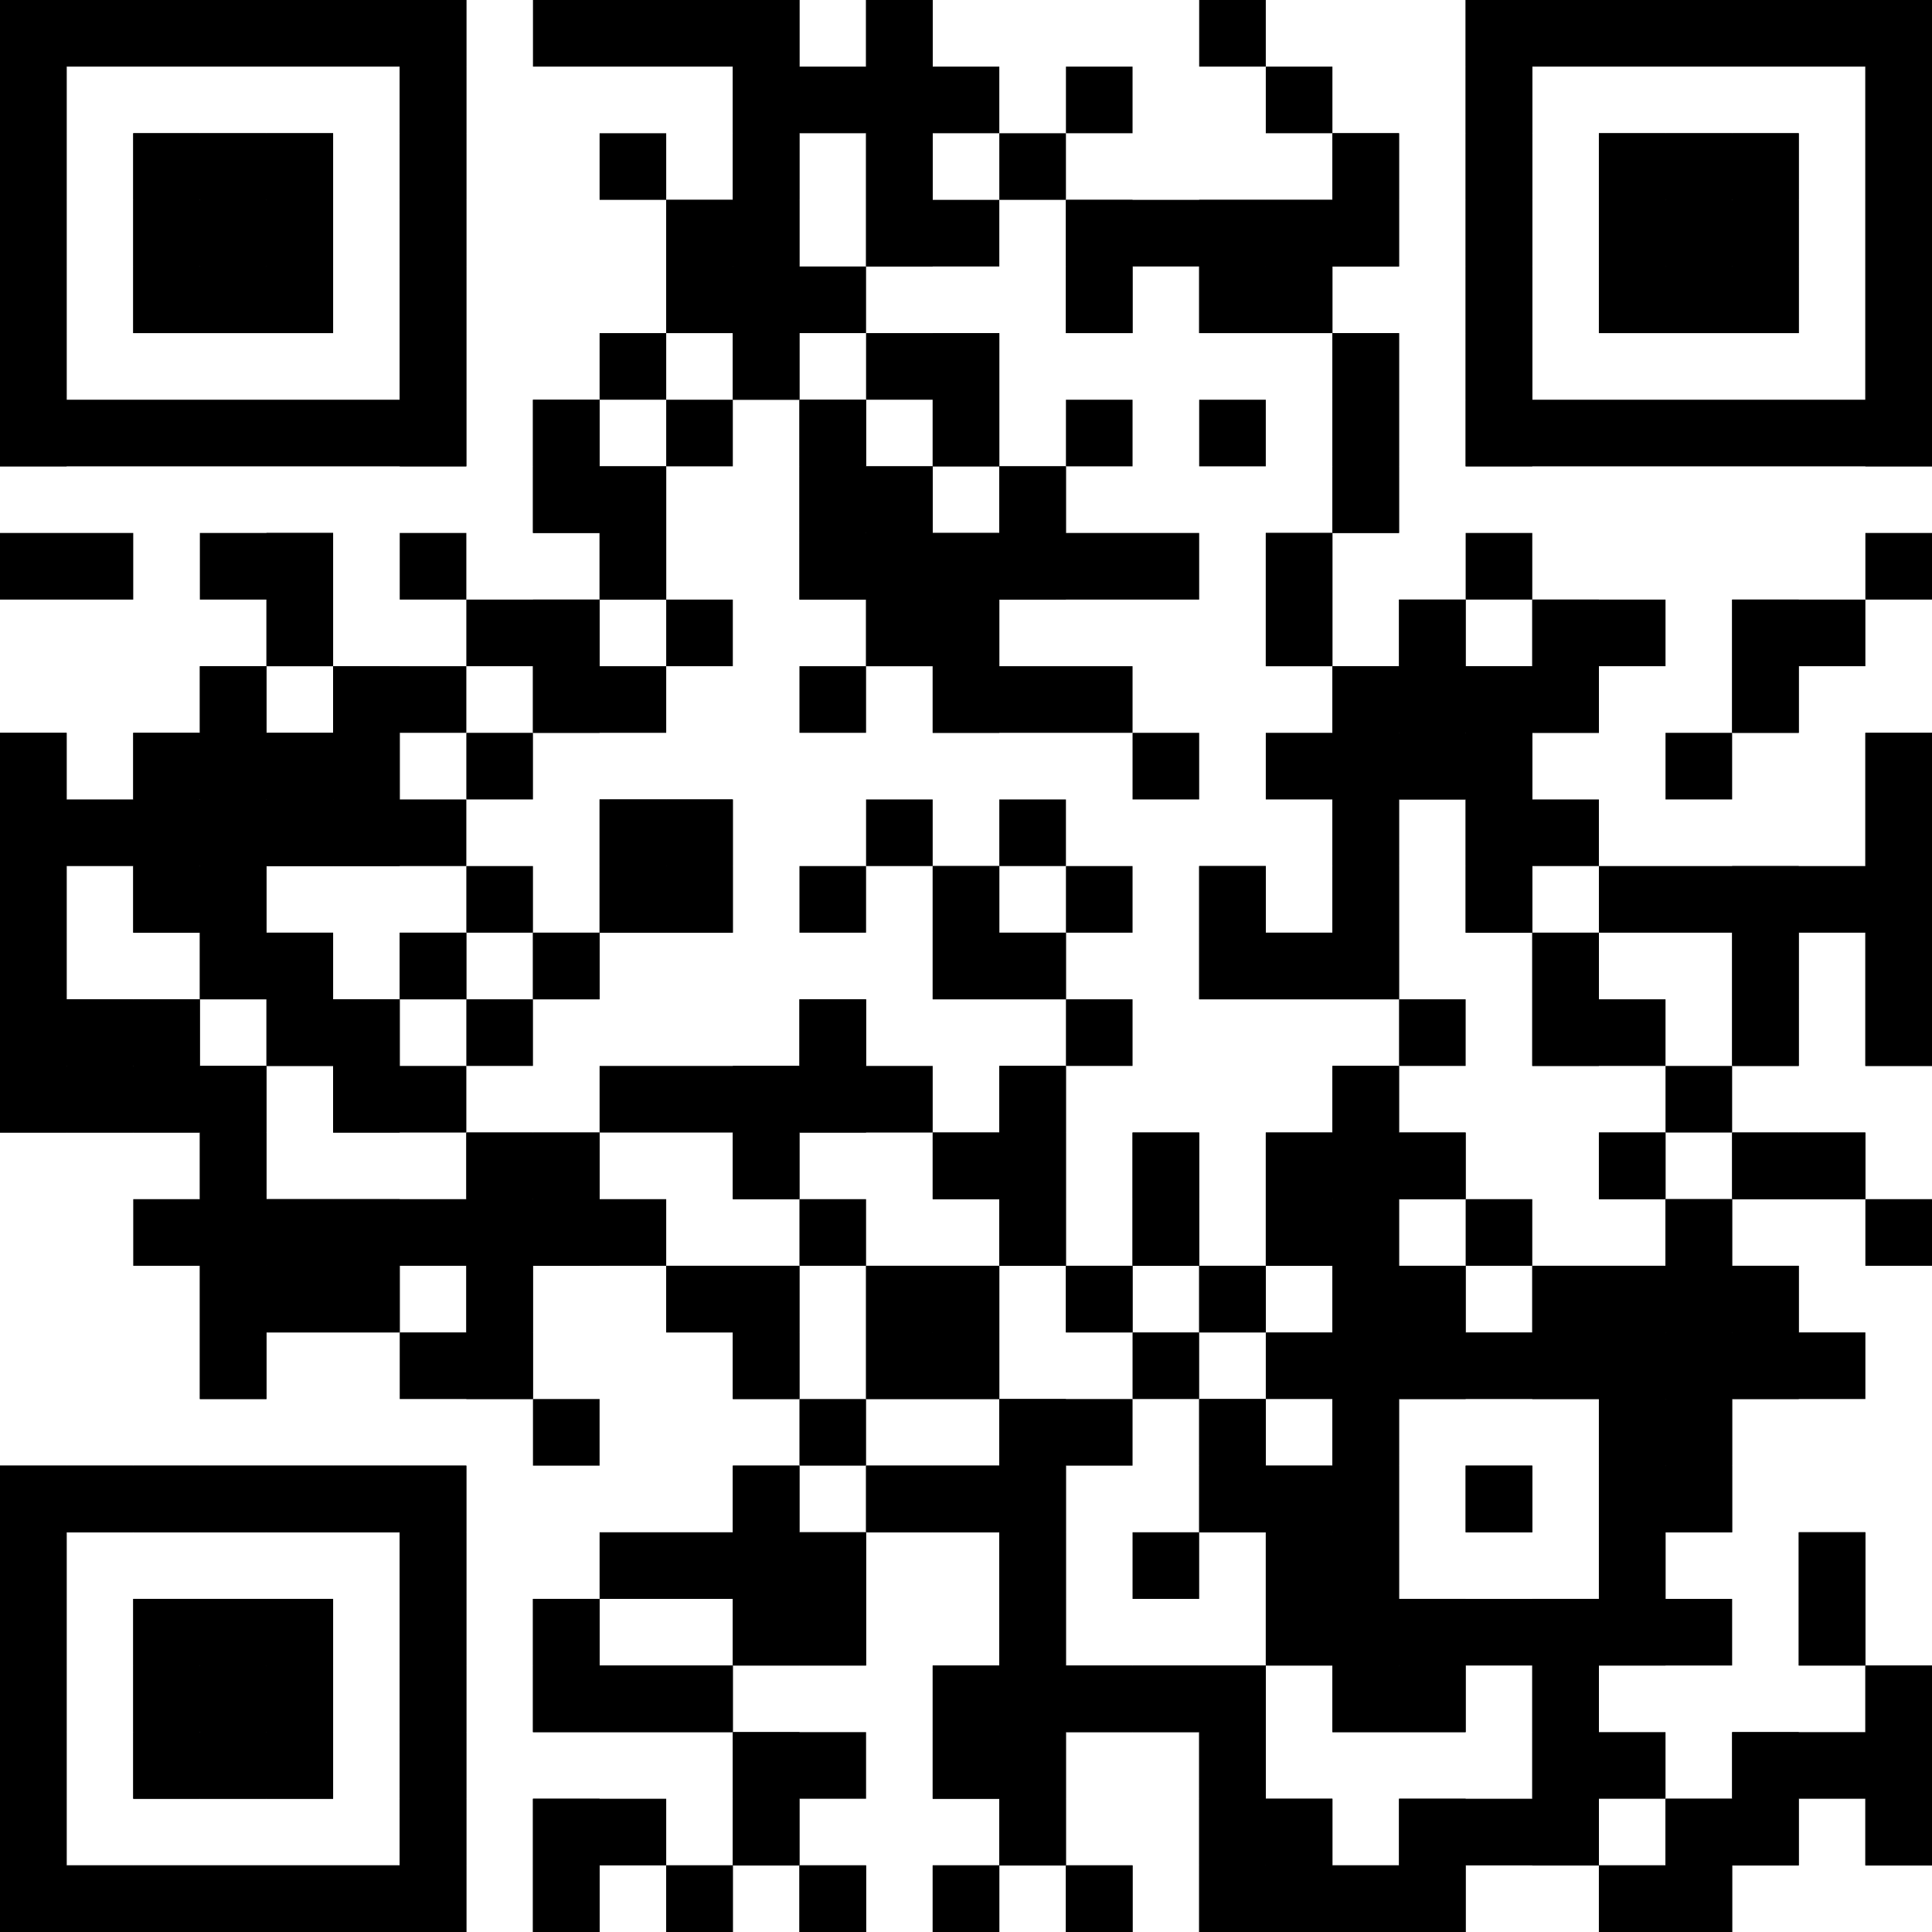 <?xml version="1.0"?>
<svg version="1.1" xmlns="http://www.w3.org/2000/svg" width="1024" height="1024"><rect x="0" y="0" width="247.172" height="35.31" fill="black"/><rect x="282.483" y="0" width="141.241" height="35.31" fill="black"/><rect x="459.034" y="0" width="35.31" height="35.31" fill="black"/><rect x="635.586" y="0" width="35.31" height="35.31" fill="black"/><rect x="776.828" y="0" width="247.172" height="35.31" fill="black"/><rect x="0" y="35.31" width="35.31" height="35.31" fill="black"/><rect x="211.862" y="35.31" width="35.31" height="35.31" fill="black"/><rect x="388.414" y="35.31" width="141.241" height="35.31" fill="black"/><rect x="564.966" y="35.31" width="35.31" height="35.31" fill="black"/><rect x="670.897" y="35.31" width="35.31" height="35.31" fill="black"/><rect x="776.828" y="35.31" width="35.31" height="35.31" fill="black"/><rect x="988.69" y="35.31" width="35.31" height="35.31" fill="black"/><rect x="0" y="70.621" width="35.31" height="35.31" fill="black"/><rect x="70.621" y="70.621" width="105.931" height="35.31" fill="black"/><rect x="211.862" y="70.621" width="35.31" height="35.31" fill="black"/><rect x="317.793" y="70.621" width="35.31" height="35.31" fill="black"/><rect x="388.414" y="70.621" width="35.31" height="35.31" fill="black"/><rect x="459.034" y="70.621" width="35.31" height="35.31" fill="black"/><rect x="529.655" y="70.621" width="35.31" height="35.31" fill="black"/><rect x="706.207" y="70.621" width="35.31" height="35.31" fill="black"/><rect x="776.828" y="70.621" width="35.31" height="35.31" fill="black"/><rect x="847.448" y="70.621" width="105.931" height="35.31" fill="black"/><rect x="988.69" y="70.621" width="35.31" height="35.31" fill="black"/><rect x="0" y="105.931" width="35.31" height="35.31" fill="black"/><rect x="70.621" y="105.931" width="105.931" height="35.31" fill="black"/><rect x="211.862" y="105.931" width="35.31" height="35.31" fill="black"/><rect x="353.103" y="105.931" width="70.621" height="35.31" fill="black"/><rect x="459.034" y="105.931" width="70.621" height="35.31" fill="black"/><rect x="564.966" y="105.931" width="176.552" height="35.31" fill="black"/><rect x="776.828" y="105.931" width="35.31" height="35.31" fill="black"/><rect x="847.448" y="105.931" width="105.931" height="35.31" fill="black"/><rect x="988.69" y="105.931" width="35.31" height="35.31" fill="black"/><rect x="0" y="141.241" width="35.31" height="35.31" fill="black"/><rect x="70.621" y="141.241" width="105.931" height="35.31" fill="black"/><rect x="211.862" y="141.241" width="35.31" height="35.31" fill="black"/><rect x="353.103" y="141.241" width="105.931" height="35.31" fill="black"/><rect x="564.966" y="141.241" width="35.31" height="35.31" fill="black"/><rect x="635.586" y="141.241" width="70.621" height="35.31" fill="black"/><rect x="776.828" y="141.241" width="35.31" height="35.31" fill="black"/><rect x="847.448" y="141.241" width="105.931" height="35.31" fill="black"/><rect x="988.69" y="141.241" width="35.31" height="35.31" fill="black"/><rect x="0" y="176.552" width="35.31" height="35.31" fill="black"/><rect x="211.862" y="176.552" width="35.31" height="35.31" fill="black"/><rect x="317.793" y="176.552" width="35.31" height="35.31" fill="black"/><rect x="388.414" y="176.552" width="35.31" height="35.31" fill="black"/><rect x="459.034" y="176.552" width="70.621" height="35.31" fill="black"/><rect x="706.207" y="176.552" width="35.31" height="35.31" fill="black"/><rect x="776.828" y="176.552" width="35.31" height="35.31" fill="black"/><rect x="988.69" y="176.552" width="35.31" height="35.31" fill="black"/><rect x="0" y="211.862" width="247.172" height="35.31" fill="black"/><rect x="282.483" y="211.862" width="35.31" height="35.31" fill="black"/><rect x="353.103" y="211.862" width="35.31" height="35.31" fill="black"/><rect x="423.724" y="211.862" width="35.31" height="35.31" fill="black"/><rect x="494.345" y="211.862" width="35.31" height="35.31" fill="black"/><rect x="564.966" y="211.862" width="35.31" height="35.31" fill="black"/><rect x="635.586" y="211.862" width="35.31" height="35.31" fill="black"/><rect x="706.207" y="211.862" width="35.31" height="35.31" fill="black"/><rect x="776.828" y="211.862" width="247.172" height="35.31" fill="black"/><rect x="282.483" y="247.172" width="70.621" height="35.31" fill="black"/><rect x="423.724" y="247.172" width="70.621" height="35.31" fill="black"/><rect x="529.655" y="247.172" width="35.31" height="35.31" fill="black"/><rect x="706.207" y="247.172" width="35.31" height="35.31" fill="black"/><rect x="0" y="282.483" width="70.621" height="35.31" fill="black"/><rect x="105.931" y="282.483" width="70.621" height="35.31" fill="black"/><rect x="211.862" y="282.483" width="35.31" height="35.31" fill="black"/><rect x="317.793" y="282.483" width="35.31" height="35.31" fill="black"/><rect x="423.724" y="282.483" width="211.862" height="35.31" fill="black"/><rect x="670.897" y="282.483" width="35.31" height="35.31" fill="black"/><rect x="776.828" y="282.483" width="35.31" height="35.31" fill="black"/><rect x="988.69" y="282.483" width="35.31" height="35.31" fill="black"/><rect x="141.241" y="317.793" width="35.31" height="35.31" fill="black"/><rect x="247.172" y="317.793" width="70.621" height="35.31" fill="black"/><rect x="353.103" y="317.793" width="35.31" height="35.31" fill="black"/><rect x="459.034" y="317.793" width="70.621" height="35.31" fill="black"/><rect x="670.897" y="317.793" width="35.31" height="35.31" fill="black"/><rect x="741.517" y="317.793" width="35.31" height="35.31" fill="black"/><rect x="812.138" y="317.793" width="70.621" height="35.31" fill="black"/><rect x="918.069" y="317.793" width="70.621" height="35.31" fill="black"/><rect x="105.931" y="353.103" width="35.31" height="35.31" fill="black"/><rect x="176.552" y="353.103" width="70.621" height="35.31" fill="black"/><rect x="282.483" y="353.103" width="70.621" height="35.31" fill="black"/><rect x="423.724" y="353.103" width="35.31" height="35.31" fill="black"/><rect x="494.345" y="353.103" width="105.931" height="35.31" fill="black"/><rect x="706.207" y="353.103" width="141.241" height="35.31" fill="black"/><rect x="918.069" y="353.103" width="35.31" height="35.31" fill="black"/><rect x="0" y="388.414" width="35.31" height="35.31" fill="black"/><rect x="70.621" y="388.414" width="141.241" height="35.31" fill="black"/><rect x="247.172" y="388.414" width="35.31" height="35.31" fill="black"/><rect x="600.276" y="388.414" width="35.31" height="35.31" fill="black"/><rect x="670.897" y="388.414" width="141.241" height="35.31" fill="black"/><rect x="882.759" y="388.414" width="35.31" height="35.31" fill="black"/><rect x="988.69" y="388.414" width="35.31" height="35.31" fill="black"/><rect x="0" y="423.724" width="247.172" height="35.31" fill="black"/><rect x="317.793" y="423.724" width="70.621" height="35.31" fill="black"/><rect x="459.034" y="423.724" width="35.31" height="35.31" fill="black"/><rect x="529.655" y="423.724" width="35.31" height="35.31" fill="black"/><rect x="706.207" y="423.724" width="35.31" height="35.31" fill="black"/><rect x="776.828" y="423.724" width="70.621" height="35.31" fill="black"/><rect x="988.69" y="423.724" width="35.31" height="35.31" fill="black"/><rect x="0" y="459.034" width="35.31" height="35.31" fill="black"/><rect x="70.621" y="459.034" width="70.621" height="35.31" fill="black"/><rect x="247.172" y="459.034" width="35.31" height="35.31" fill="black"/><rect x="317.793" y="459.034" width="70.621" height="35.31" fill="black"/><rect x="423.724" y="459.034" width="35.31" height="35.31" fill="black"/><rect x="494.345" y="459.034" width="35.31" height="35.31" fill="black"/><rect x="564.966" y="459.034" width="35.31" height="35.31" fill="black"/><rect x="635.586" y="459.034" width="35.31" height="35.31" fill="black"/><rect x="706.207" y="459.034" width="35.31" height="35.31" fill="black"/><rect x="776.828" y="459.034" width="35.31" height="35.31" fill="black"/><rect x="847.448" y="459.034" width="176.552" height="35.31" fill="black"/><rect x="0" y="494.345" width="35.31" height="35.31" fill="black"/><rect x="105.931" y="494.345" width="70.621" height="35.31" fill="black"/><rect x="211.862" y="494.345" width="35.31" height="35.31" fill="black"/><rect x="282.483" y="494.345" width="35.31" height="35.31" fill="black"/><rect x="494.345" y="494.345" width="70.621" height="35.31" fill="black"/><rect x="635.586" y="494.345" width="105.931" height="35.31" fill="black"/><rect x="812.138" y="494.345" width="35.31" height="35.31" fill="black"/><rect x="918.069" y="494.345" width="35.31" height="35.31" fill="black"/><rect x="988.69" y="494.345" width="35.31" height="35.31" fill="black"/><rect x="0" y="529.655" width="105.931" height="35.31" fill="black"/><rect x="141.241" y="529.655" width="70.621" height="35.31" fill="black"/><rect x="247.172" y="529.655" width="35.31" height="35.31" fill="black"/><rect x="423.724" y="529.655" width="35.31" height="35.31" fill="black"/><rect x="564.966" y="529.655" width="35.31" height="35.31" fill="black"/><rect x="741.517" y="529.655" width="35.31" height="35.31" fill="black"/><rect x="812.138" y="529.655" width="70.621" height="35.31" fill="black"/><rect x="918.069" y="529.655" width="35.31" height="35.31" fill="black"/><rect x="988.69" y="529.655" width="35.31" height="35.31" fill="black"/><rect x="0" y="564.966" width="141.241" height="35.31" fill="black"/><rect x="176.552" y="564.966" width="70.621" height="35.31" fill="black"/><rect x="317.793" y="564.966" width="176.552" height="35.31" fill="black"/><rect x="529.655" y="564.966" width="35.31" height="35.31" fill="black"/><rect x="706.207" y="564.966" width="35.31" height="35.31" fill="black"/><rect x="882.759" y="564.966" width="35.31" height="35.31" fill="black"/><rect x="105.931" y="600.276" width="35.31" height="35.31" fill="black"/><rect x="247.172" y="600.276" width="70.621" height="35.31" fill="black"/><rect x="388.414" y="600.276" width="35.31" height="35.31" fill="black"/><rect x="494.345" y="600.276" width="70.621" height="35.31" fill="black"/><rect x="600.276" y="600.276" width="35.31" height="35.31" fill="black"/><rect x="670.897" y="600.276" width="105.931" height="35.31" fill="black"/><rect x="847.448" y="600.276" width="35.31" height="35.31" fill="black"/><rect x="918.069" y="600.276" width="70.621" height="35.31" fill="black"/><rect x="70.621" y="635.586" width="282.483" height="35.31" fill="black"/><rect x="423.724" y="635.586" width="35.31" height="35.31" fill="black"/><rect x="529.655" y="635.586" width="35.31" height="35.31" fill="black"/><rect x="600.276" y="635.586" width="35.31" height="35.31" fill="black"/><rect x="670.897" y="635.586" width="70.621" height="35.31" fill="black"/><rect x="776.828" y="635.586" width="35.31" height="35.31" fill="black"/><rect x="882.759" y="635.586" width="35.31" height="35.31" fill="black"/><rect x="988.69" y="635.586" width="35.31" height="35.31" fill="black"/><rect x="105.931" y="670.897" width="105.931" height="35.31" fill="black"/><rect x="247.172" y="670.897" width="35.31" height="35.31" fill="black"/><rect x="353.103" y="670.897" width="70.621" height="35.31" fill="black"/><rect x="459.034" y="670.897" width="70.621" height="35.31" fill="black"/><rect x="564.966" y="670.897" width="35.31" height="35.31" fill="black"/><rect x="635.586" y="670.897" width="35.31" height="35.31" fill="black"/><rect x="706.207" y="670.897" width="70.621" height="35.31" fill="black"/><rect x="812.138" y="670.897" width="141.241" height="35.31" fill="black"/><rect x="105.931" y="706.207" width="35.31" height="35.31" fill="black"/><rect x="211.862" y="706.207" width="70.621" height="35.31" fill="black"/><rect x="388.414" y="706.207" width="35.31" height="35.31" fill="black"/><rect x="459.034" y="706.207" width="70.621" height="35.31" fill="black"/><rect x="600.276" y="706.207" width="35.31" height="35.31" fill="black"/><rect x="670.897" y="706.207" width="317.793" height="35.31" fill="black"/><rect x="282.483" y="741.517" width="35.31" height="35.31" fill="black"/><rect x="423.724" y="741.517" width="35.31" height="35.31" fill="black"/><rect x="529.655" y="741.517" width="70.621" height="35.31" fill="black"/><rect x="635.586" y="741.517" width="35.31" height="35.31" fill="black"/><rect x="706.207" y="741.517" width="35.31" height="35.31" fill="black"/><rect x="847.448" y="741.517" width="70.621" height="35.31" fill="black"/><rect x="0" y="776.828" width="247.172" height="35.31" fill="black"/><rect x="388.414" y="776.828" width="35.31" height="35.31" fill="black"/><rect x="459.034" y="776.828" width="105.931" height="35.31" fill="black"/><rect x="635.586" y="776.828" width="105.931" height="35.31" fill="black"/><rect x="776.828" y="776.828" width="35.31" height="35.31" fill="black"/><rect x="847.448" y="776.828" width="70.621" height="35.31" fill="black"/><rect x="0" y="812.138" width="35.31" height="35.31" fill="black"/><rect x="211.862" y="812.138" width="35.31" height="35.31" fill="black"/><rect x="317.793" y="812.138" width="141.241" height="35.31" fill="black"/><rect x="529.655" y="812.138" width="35.31" height="35.31" fill="black"/><rect x="600.276" y="812.138" width="35.31" height="35.31" fill="black"/><rect x="670.897" y="812.138" width="70.621" height="35.31" fill="black"/><rect x="847.448" y="812.138" width="35.31" height="35.31" fill="black"/><rect x="953.379" y="812.138" width="35.31" height="35.31" fill="black"/><rect x="0" y="847.448" width="35.31" height="35.31" fill="black"/><rect x="70.621" y="847.448" width="105.931" height="35.31" fill="black"/><rect x="211.862" y="847.448" width="35.31" height="35.31" fill="black"/><rect x="282.483" y="847.448" width="35.31" height="35.31" fill="black"/><rect x="388.414" y="847.448" width="70.621" height="35.31" fill="black"/><rect x="529.655" y="847.448" width="35.31" height="35.31" fill="black"/><rect x="670.897" y="847.448" width="247.172" height="35.31" fill="black"/><rect x="953.379" y="847.448" width="35.31" height="35.31" fill="black"/><rect x="0" y="882.759" width="35.31" height="35.31" fill="black"/><rect x="70.621" y="882.759" width="105.931" height="35.31" fill="black"/><rect x="211.862" y="882.759" width="35.31" height="35.31" fill="black"/><rect x="282.483" y="882.759" width="105.931" height="35.31" fill="black"/><rect x="494.345" y="882.759" width="176.552" height="35.31" fill="black"/><rect x="706.207" y="882.759" width="70.621" height="35.31" fill="black"/><rect x="812.138" y="882.759" width="35.31" height="35.31" fill="black"/><rect x="988.69" y="882.759" width="35.31" height="35.31" fill="black"/><rect x="0" y="918.069" width="35.31" height="35.31" fill="black"/><rect x="70.621" y="918.069" width="105.931" height="35.31" fill="black"/><rect x="211.862" y="918.069" width="35.31" height="35.31" fill="black"/><rect x="388.414" y="918.069" width="70.621" height="35.31" fill="black"/><rect x="494.345" y="918.069" width="70.621" height="35.31" fill="black"/><rect x="635.586" y="918.069" width="35.31" height="35.31" fill="black"/><rect x="812.138" y="918.069" width="70.621" height="35.31" fill="black"/><rect x="918.069" y="918.069" width="105.931" height="35.31" fill="black"/><rect x="0" y="953.379" width="35.31" height="35.31" fill="black"/><rect x="211.862" y="953.379" width="35.31" height="35.31" fill="black"/><rect x="282.483" y="953.379" width="70.621" height="35.31" fill="black"/><rect x="388.414" y="953.379" width="35.31" height="35.31" fill="black"/><rect x="529.655" y="953.379" width="35.31" height="35.31" fill="black"/><rect x="635.586" y="953.379" width="70.621" height="35.31" fill="black"/><rect x="741.517" y="953.379" width="105.931" height="35.31" fill="black"/><rect x="882.759" y="953.379" width="70.621" height="35.31" fill="black"/><rect x="988.69" y="953.379" width="35.31" height="35.31" fill="black"/><rect x="0" y="988.69" width="247.172" height="35.31" fill="black"/><rect x="282.483" y="988.69" width="35.31" height="35.31" fill="black"/><rect x="353.103" y="988.69" width="35.31" height="35.31" fill="black"/><rect x="423.724" y="988.69" width="35.31" height="35.31" fill="black"/><rect x="494.345" y="988.69" width="35.31" height="35.31" fill="black"/><rect x="564.966" y="988.69" width="35.31" height="35.31" fill="black"/><rect x="635.586" y="988.69" width="141.241" height="35.31" fill="black"/><rect x="847.448" y="988.69" width="70.621" height="35.31" fill="black"/><rect x="0" y="0" width="35.31" height="247.172" fill="black"/><rect x="0" y="388.414" width="35.31" height="211.862" fill="black"/><rect x="0" y="776.828" width="35.31" height="247.172" fill="black"/><rect x="35.31" y="529.655" width="35.31" height="70.621" fill="black"/><rect x="35.31" y="776.828" width="35.31" height="35.31" fill="black"/><rect x="35.31" y="988.69" width="35.31" height="35.31" fill="black"/><rect x="70.621" y="70.621" width="35.31" height="105.931" fill="black"/><rect x="70.621" y="388.414" width="35.31" height="105.931" fill="black"/><rect x="70.621" y="529.655" width="35.31" height="70.621" fill="black"/><rect x="70.621" y="776.828" width="35.31" height="35.31" fill="black"/><rect x="70.621" y="847.448" width="35.31" height="105.931" fill="black"/><rect x="70.621" y="988.69" width="35.31" height="35.31" fill="black"/><rect x="105.931" y="70.621" width="35.31" height="105.931" fill="black"/><rect x="105.931" y="353.103" width="35.31" height="176.552" fill="black"/><rect x="105.931" y="564.966" width="35.31" height="176.552" fill="black"/><rect x="105.931" y="776.828" width="35.31" height="35.31" fill="black"/><rect x="105.931" y="847.448" width="35.31" height="105.931" fill="black"/><rect x="105.931" y="988.69" width="35.31" height="35.31" fill="black"/><rect x="141.241" y="70.621" width="35.31" height="105.931" fill="black"/><rect x="141.241" y="282.483" width="35.31" height="70.621" fill="black"/><rect x="141.241" y="388.414" width="35.31" height="70.621" fill="black"/><rect x="141.241" y="494.345" width="35.31" height="70.621" fill="black"/><rect x="141.241" y="635.586" width="35.31" height="70.621" fill="black"/><rect x="141.241" y="776.828" width="35.31" height="35.31" fill="black"/><rect x="141.241" y="847.448" width="35.31" height="105.931" fill="black"/><rect x="141.241" y="988.69" width="35.31" height="35.31" fill="black"/><rect x="176.552" y="353.103" width="35.31" height="105.931" fill="black"/><rect x="176.552" y="529.655" width="35.31" height="70.621" fill="black"/><rect x="176.552" y="635.586" width="35.31" height="70.621" fill="black"/><rect x="176.552" y="776.828" width="35.31" height="35.31" fill="black"/><rect x="176.552" y="988.69" width="35.31" height="35.31" fill="black"/><rect x="211.862" y="0" width="35.31" height="247.172" fill="black"/><rect x="211.862" y="494.345" width="35.31" height="35.31" fill="black"/><rect x="211.862" y="776.828" width="35.31" height="247.172" fill="black"/><rect x="247.172" y="600.276" width="35.31" height="141.241" fill="black"/><rect x="282.483" y="211.862" width="35.31" height="70.621" fill="black"/><rect x="282.483" y="317.793" width="35.31" height="70.621" fill="black"/><rect x="282.483" y="494.345" width="35.31" height="35.31" fill="black"/><rect x="282.483" y="600.276" width="35.31" height="70.621" fill="black"/><rect x="282.483" y="847.448" width="35.31" height="70.621" fill="black"/><rect x="282.483" y="953.379" width="35.31" height="70.621" fill="black"/><rect x="317.793" y="247.172" width="35.31" height="70.621" fill="black"/><rect x="317.793" y="423.724" width="35.31" height="70.621" fill="black"/><rect x="317.793" y="882.759" width="35.31" height="35.31" fill="black"/><rect x="353.103" y="105.931" width="35.31" height="70.621" fill="black"/><rect x="353.103" y="423.724" width="35.31" height="70.621" fill="black"/><rect x="353.103" y="670.897" width="35.31" height="35.31" fill="black"/><rect x="353.103" y="882.759" width="35.31" height="35.31" fill="black"/><rect x="353.103" y="988.69" width="35.31" height="35.31" fill="black"/><rect x="388.414" y="0" width="35.31" height="211.862" fill="black"/><rect x="388.414" y="564.966" width="35.31" height="70.621" fill="black"/><rect x="388.414" y="670.897" width="35.31" height="70.621" fill="black"/><rect x="388.414" y="776.828" width="35.31" height="105.931" fill="black"/><rect x="388.414" y="918.069" width="35.31" height="70.621" fill="black"/><rect x="423.724" y="211.862" width="35.31" height="105.931" fill="black"/><rect x="423.724" y="529.655" width="35.31" height="70.621" fill="black"/><rect x="423.724" y="812.138" width="35.31" height="70.621" fill="black"/><rect x="423.724" y="988.69" width="35.31" height="35.31" fill="black"/><rect x="459.034" y="0" width="35.31" height="141.241" fill="black"/><rect x="459.034" y="247.172" width="35.31" height="105.931" fill="black"/><rect x="459.034" y="670.897" width="35.31" height="70.621" fill="black"/><rect x="459.034" y="776.828" width="35.31" height="35.31" fill="black"/><rect x="494.345" y="176.552" width="35.31" height="70.621" fill="black"/><rect x="494.345" y="282.483" width="35.31" height="105.931" fill="black"/><rect x="494.345" y="459.034" width="35.31" height="70.621" fill="black"/><rect x="494.345" y="600.276" width="35.31" height="35.31" fill="black"/><rect x="494.345" y="670.897" width="35.31" height="70.621" fill="black"/><rect x="494.345" y="776.828" width="35.31" height="35.31" fill="black"/><rect x="494.345" y="882.759" width="35.31" height="70.621" fill="black"/><rect x="494.345" y="988.69" width="35.31" height="35.31" fill="black"/><rect x="529.655" y="247.172" width="35.31" height="70.621" fill="black"/><rect x="529.655" y="494.345" width="35.31" height="35.31" fill="black"/><rect x="529.655" y="564.966" width="35.31" height="105.931" fill="black"/><rect x="529.655" y="741.517" width="35.31" height="247.172" fill="black"/><rect x="564.966" y="105.931" width="35.31" height="70.621" fill="black"/><rect x="564.966" y="670.897" width="35.31" height="35.31" fill="black"/><rect x="564.966" y="882.759" width="35.31" height="35.31" fill="black"/><rect x="564.966" y="988.69" width="35.31" height="35.31" fill="black"/><rect x="600.276" y="600.276" width="35.31" height="70.621" fill="black"/><rect x="600.276" y="882.759" width="35.31" height="35.31" fill="black"/><rect x="635.586" y="105.931" width="35.31" height="70.621" fill="black"/><rect x="635.586" y="459.034" width="35.31" height="70.621" fill="black"/><rect x="635.586" y="670.897" width="35.31" height="35.31" fill="black"/><rect x="635.586" y="741.517" width="35.31" height="70.621" fill="black"/><rect x="635.586" y="882.759" width="35.31" height="141.241" fill="black"/><rect x="670.897" y="105.931" width="35.31" height="70.621" fill="black"/><rect x="670.897" y="282.483" width="35.31" height="70.621" fill="black"/><rect x="670.897" y="494.345" width="35.31" height="35.31" fill="black"/><rect x="670.897" y="600.276" width="35.31" height="70.621" fill="black"/><rect x="670.897" y="776.828" width="35.31" height="105.931" fill="black"/><rect x="670.897" y="953.379" width="35.31" height="70.621" fill="black"/><rect x="706.207" y="70.621" width="35.31" height="70.621" fill="black"/><rect x="706.207" y="176.552" width="35.31" height="105.931" fill="black"/><rect x="706.207" y="353.103" width="35.31" height="176.552" fill="black"/><rect x="706.207" y="564.966" width="35.31" height="353.103" fill="black"/><rect x="706.207" y="988.69" width="35.31" height="35.31" fill="black"/><rect x="741.517" y="317.793" width="35.31" height="105.931" fill="black"/><rect x="741.517" y="600.276" width="35.31" height="35.31" fill="black"/><rect x="741.517" y="670.897" width="35.31" height="70.621" fill="black"/><rect x="741.517" y="847.448" width="35.31" height="70.621" fill="black"/><rect x="741.517" y="953.379" width="35.31" height="70.621" fill="black"/><rect x="776.828" y="0" width="35.31" height="247.172" fill="black"/><rect x="776.828" y="353.103" width="35.31" height="141.241" fill="black"/><rect x="776.828" y="776.828" width="35.31" height="35.31" fill="black"/><rect x="812.138" y="317.793" width="35.31" height="70.621" fill="black"/><rect x="812.138" y="494.345" width="35.31" height="70.621" fill="black"/><rect x="812.138" y="670.897" width="35.31" height="70.621" fill="black"/><rect x="812.138" y="847.448" width="35.31" height="141.241" fill="black"/><rect x="847.448" y="70.621" width="35.31" height="105.931" fill="black"/><rect x="847.448" y="600.276" width="35.31" height="35.31" fill="black"/><rect x="847.448" y="670.897" width="35.31" height="211.862" fill="black"/><rect x="847.448" y="988.69" width="35.31" height="35.31" fill="black"/><rect x="882.759" y="70.621" width="35.31" height="105.931" fill="black"/><rect x="882.759" y="635.586" width="35.31" height="176.552" fill="black"/><rect x="882.759" y="953.379" width="35.31" height="70.621" fill="black"/><rect x="918.069" y="70.621" width="35.31" height="105.931" fill="black"/><rect x="918.069" y="317.793" width="35.31" height="70.621" fill="black"/><rect x="918.069" y="459.034" width="35.31" height="105.931" fill="black"/><rect x="918.069" y="600.276" width="35.31" height="35.31" fill="black"/><rect x="918.069" y="670.897" width="35.31" height="70.621" fill="black"/><rect x="918.069" y="918.069" width="35.31" height="70.621" fill="black"/><rect x="953.379" y="600.276" width="35.31" height="35.31" fill="black"/><rect x="953.379" y="812.138" width="35.31" height="70.621" fill="black"/><rect x="988.69" y="0" width="35.31" height="247.172" fill="black"/><rect x="988.69" y="388.414" width="35.31" height="176.552" fill="black"/><rect x="988.69" y="882.759" width="35.31" height="105.931" fill="black"/></svg>
